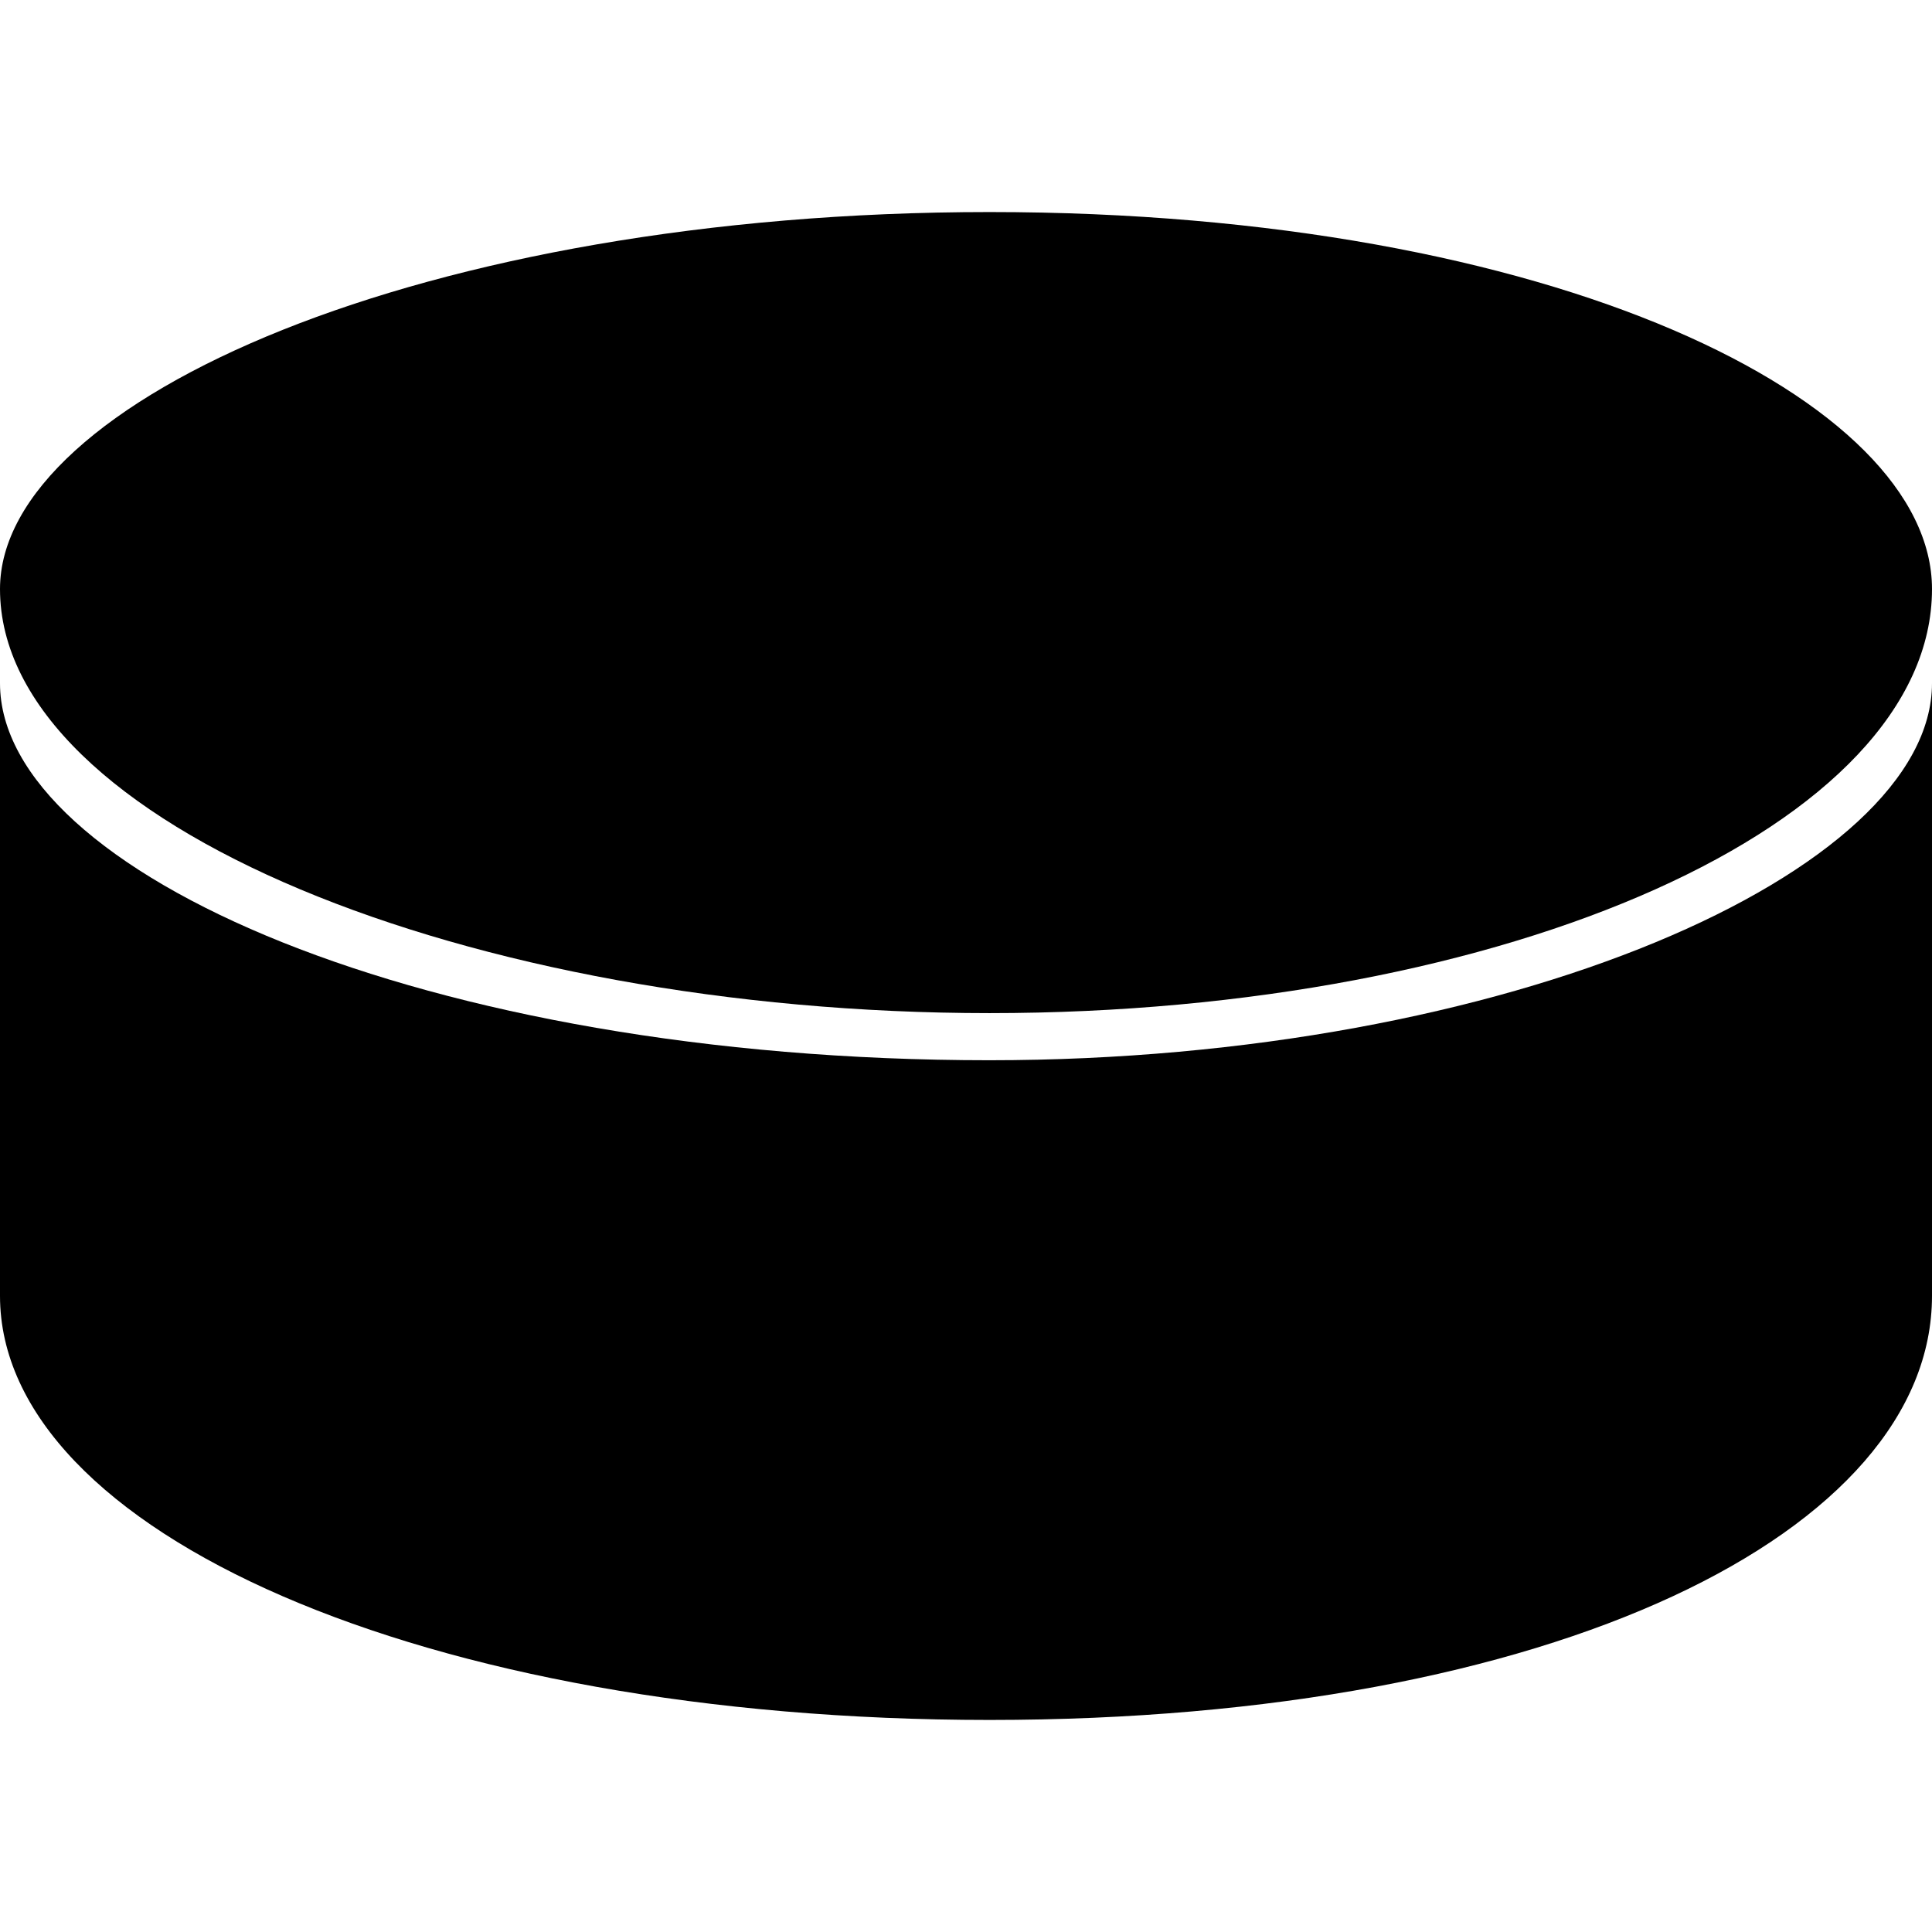 <svg xmlns="http://www.w3.org/2000/svg" viewBox="0 0 41 32" width="16" height="16" fill="currentColor" aria-hidden="true">
	<path d="M21 18C9 18 0 14 0 10v13c0 5 9 9 21 9s20-4 20-9V10c0 4-9 8-20 8z" />
	<path d="M41 8c0 5-9 9-20 9S0 13 0 8c0-4 9-8 21-8s20 4 20 8z" />
</svg>
